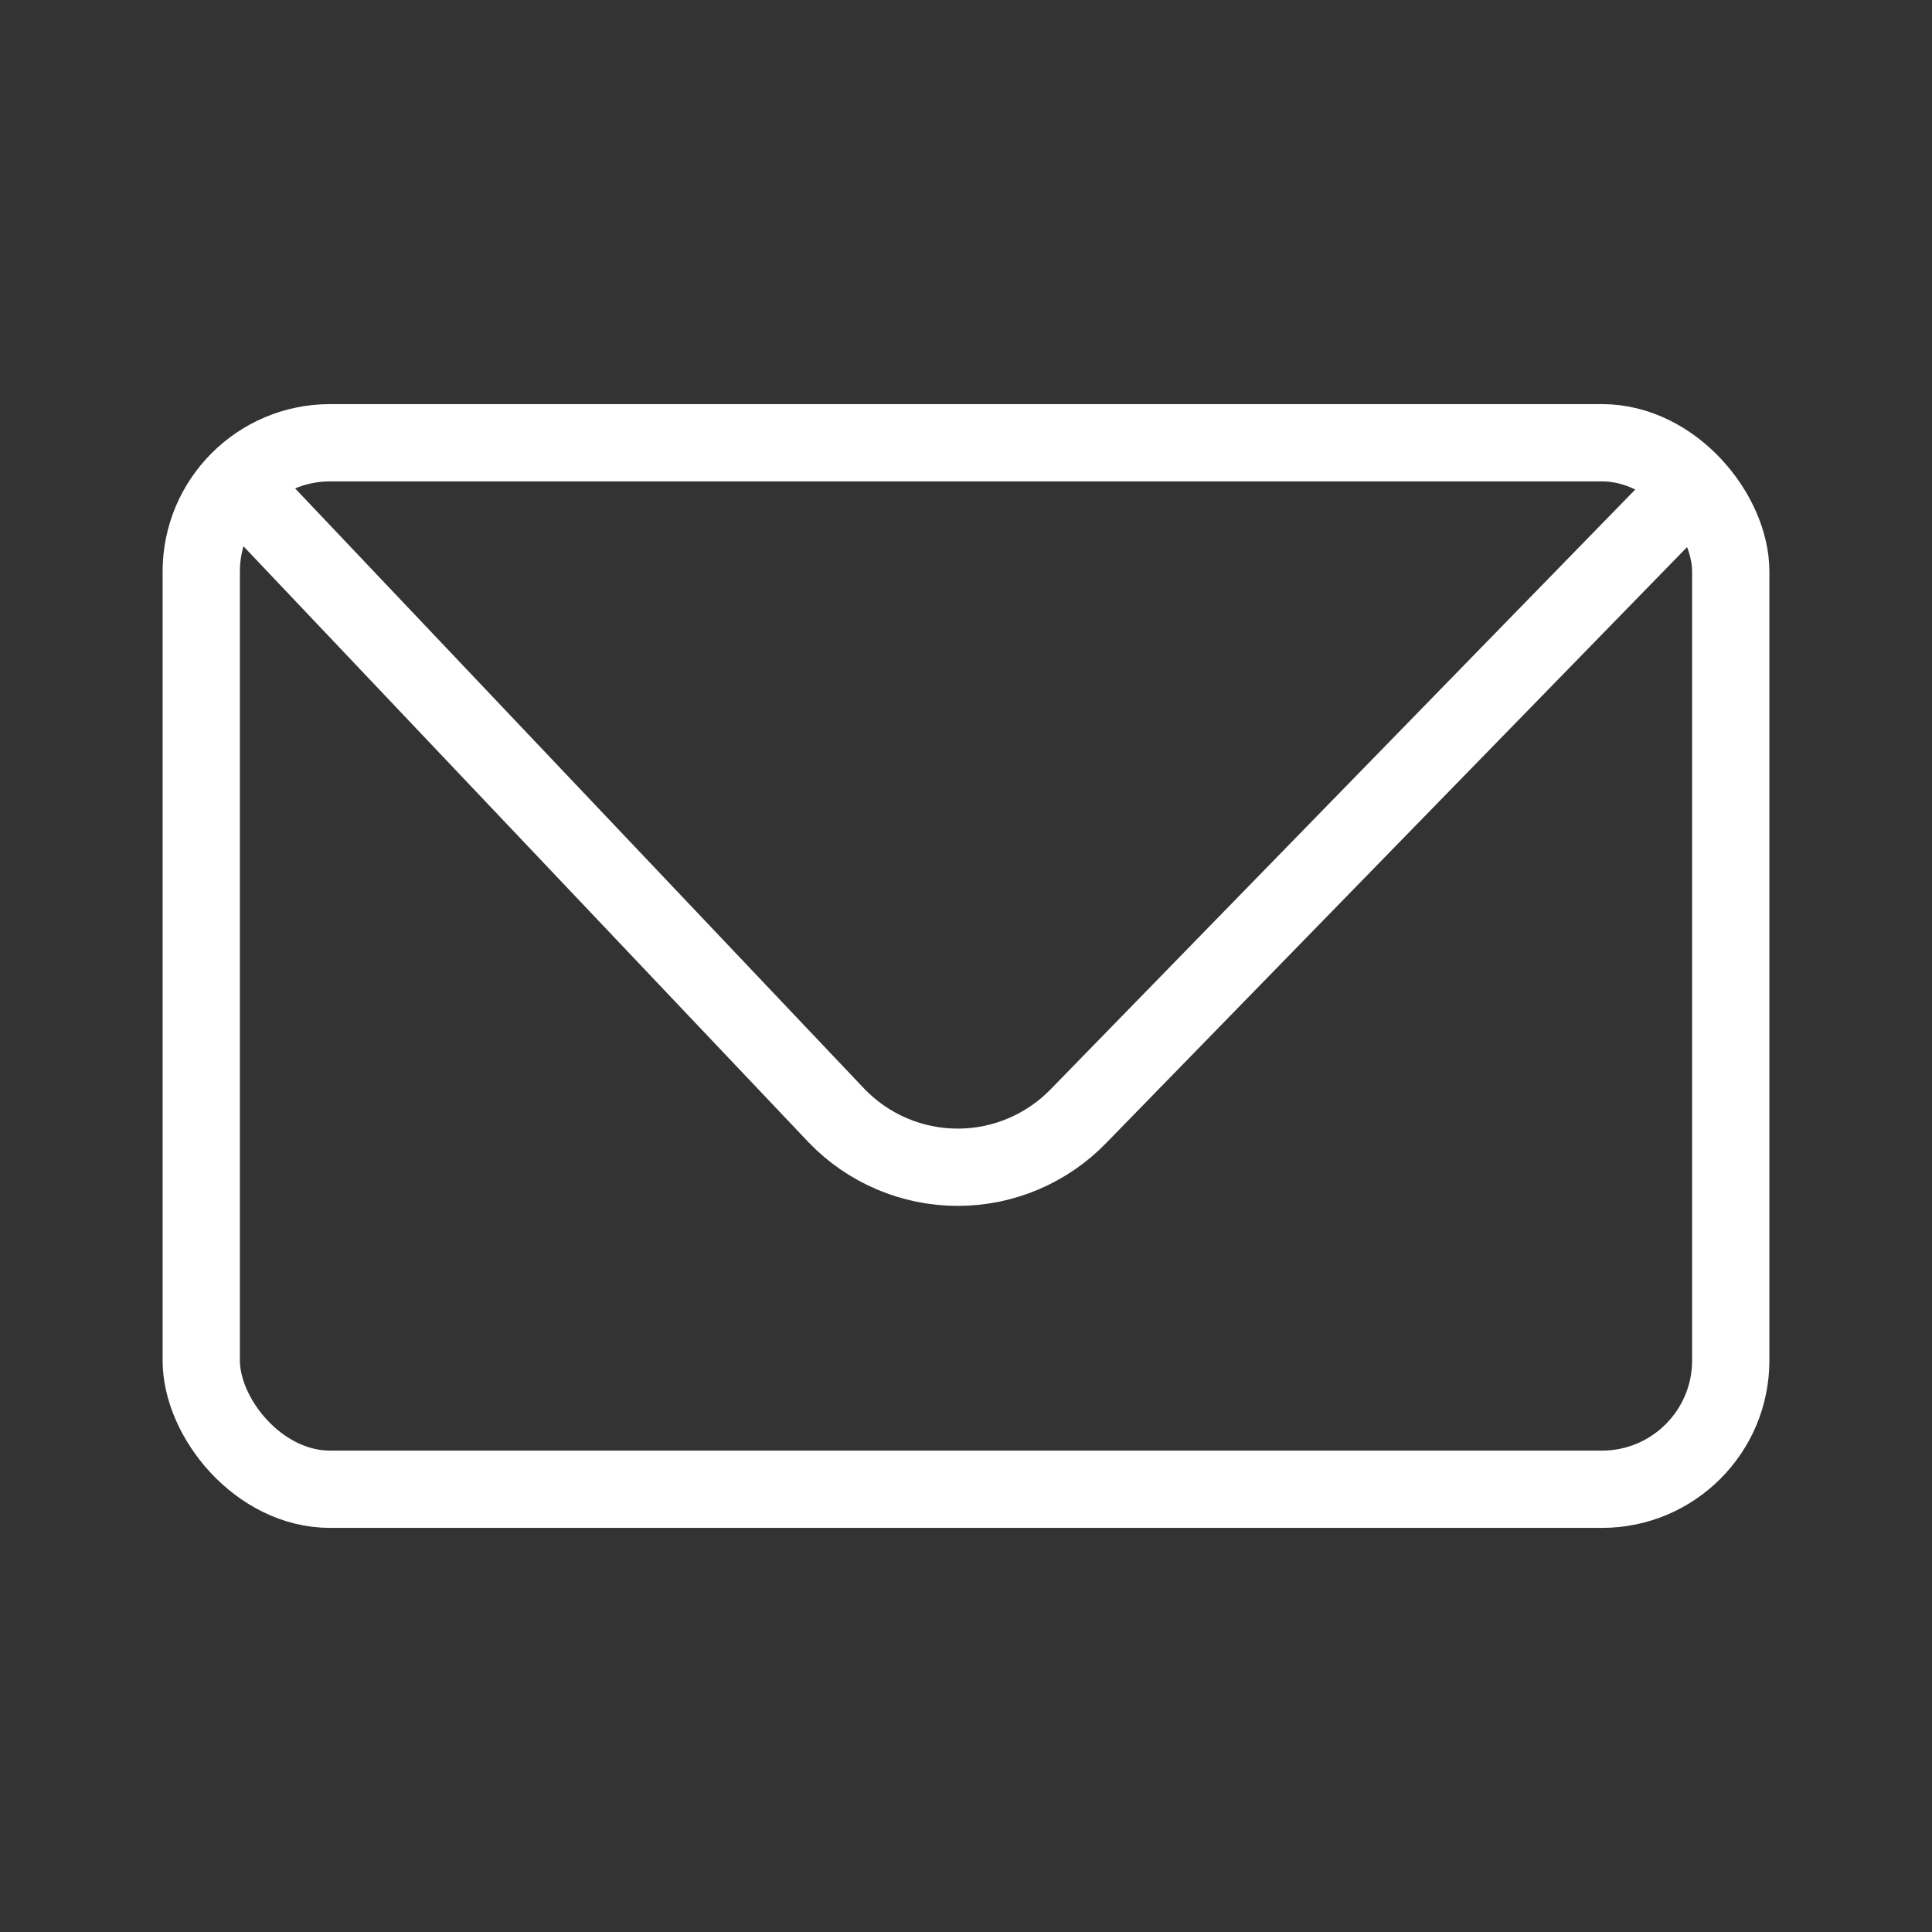 <svg width="30" height="30" viewBox="0 0 30 30" fill="none" xmlns="http://www.w3.org/2000/svg">
<rect x="0" y="0" width="30" height="30" fill="#333333" stroke="none"/>
<rect x="3.125" y="6.875" width="23.75" height="16.25" rx="2" stroke="white" stroke-width="1.2" stroke-linecap="round" stroke-linejoin="round"/>
<path d="M26.364 7.464L16.752 17.325C16.26 17.836 15.581 18.125 14.871 18.125C14.162 18.125 13.483 17.836 12.991 17.325L3.639 7.461" stroke="white" stroke-width="1.2" stroke-linejoin="round"/>
</svg>
